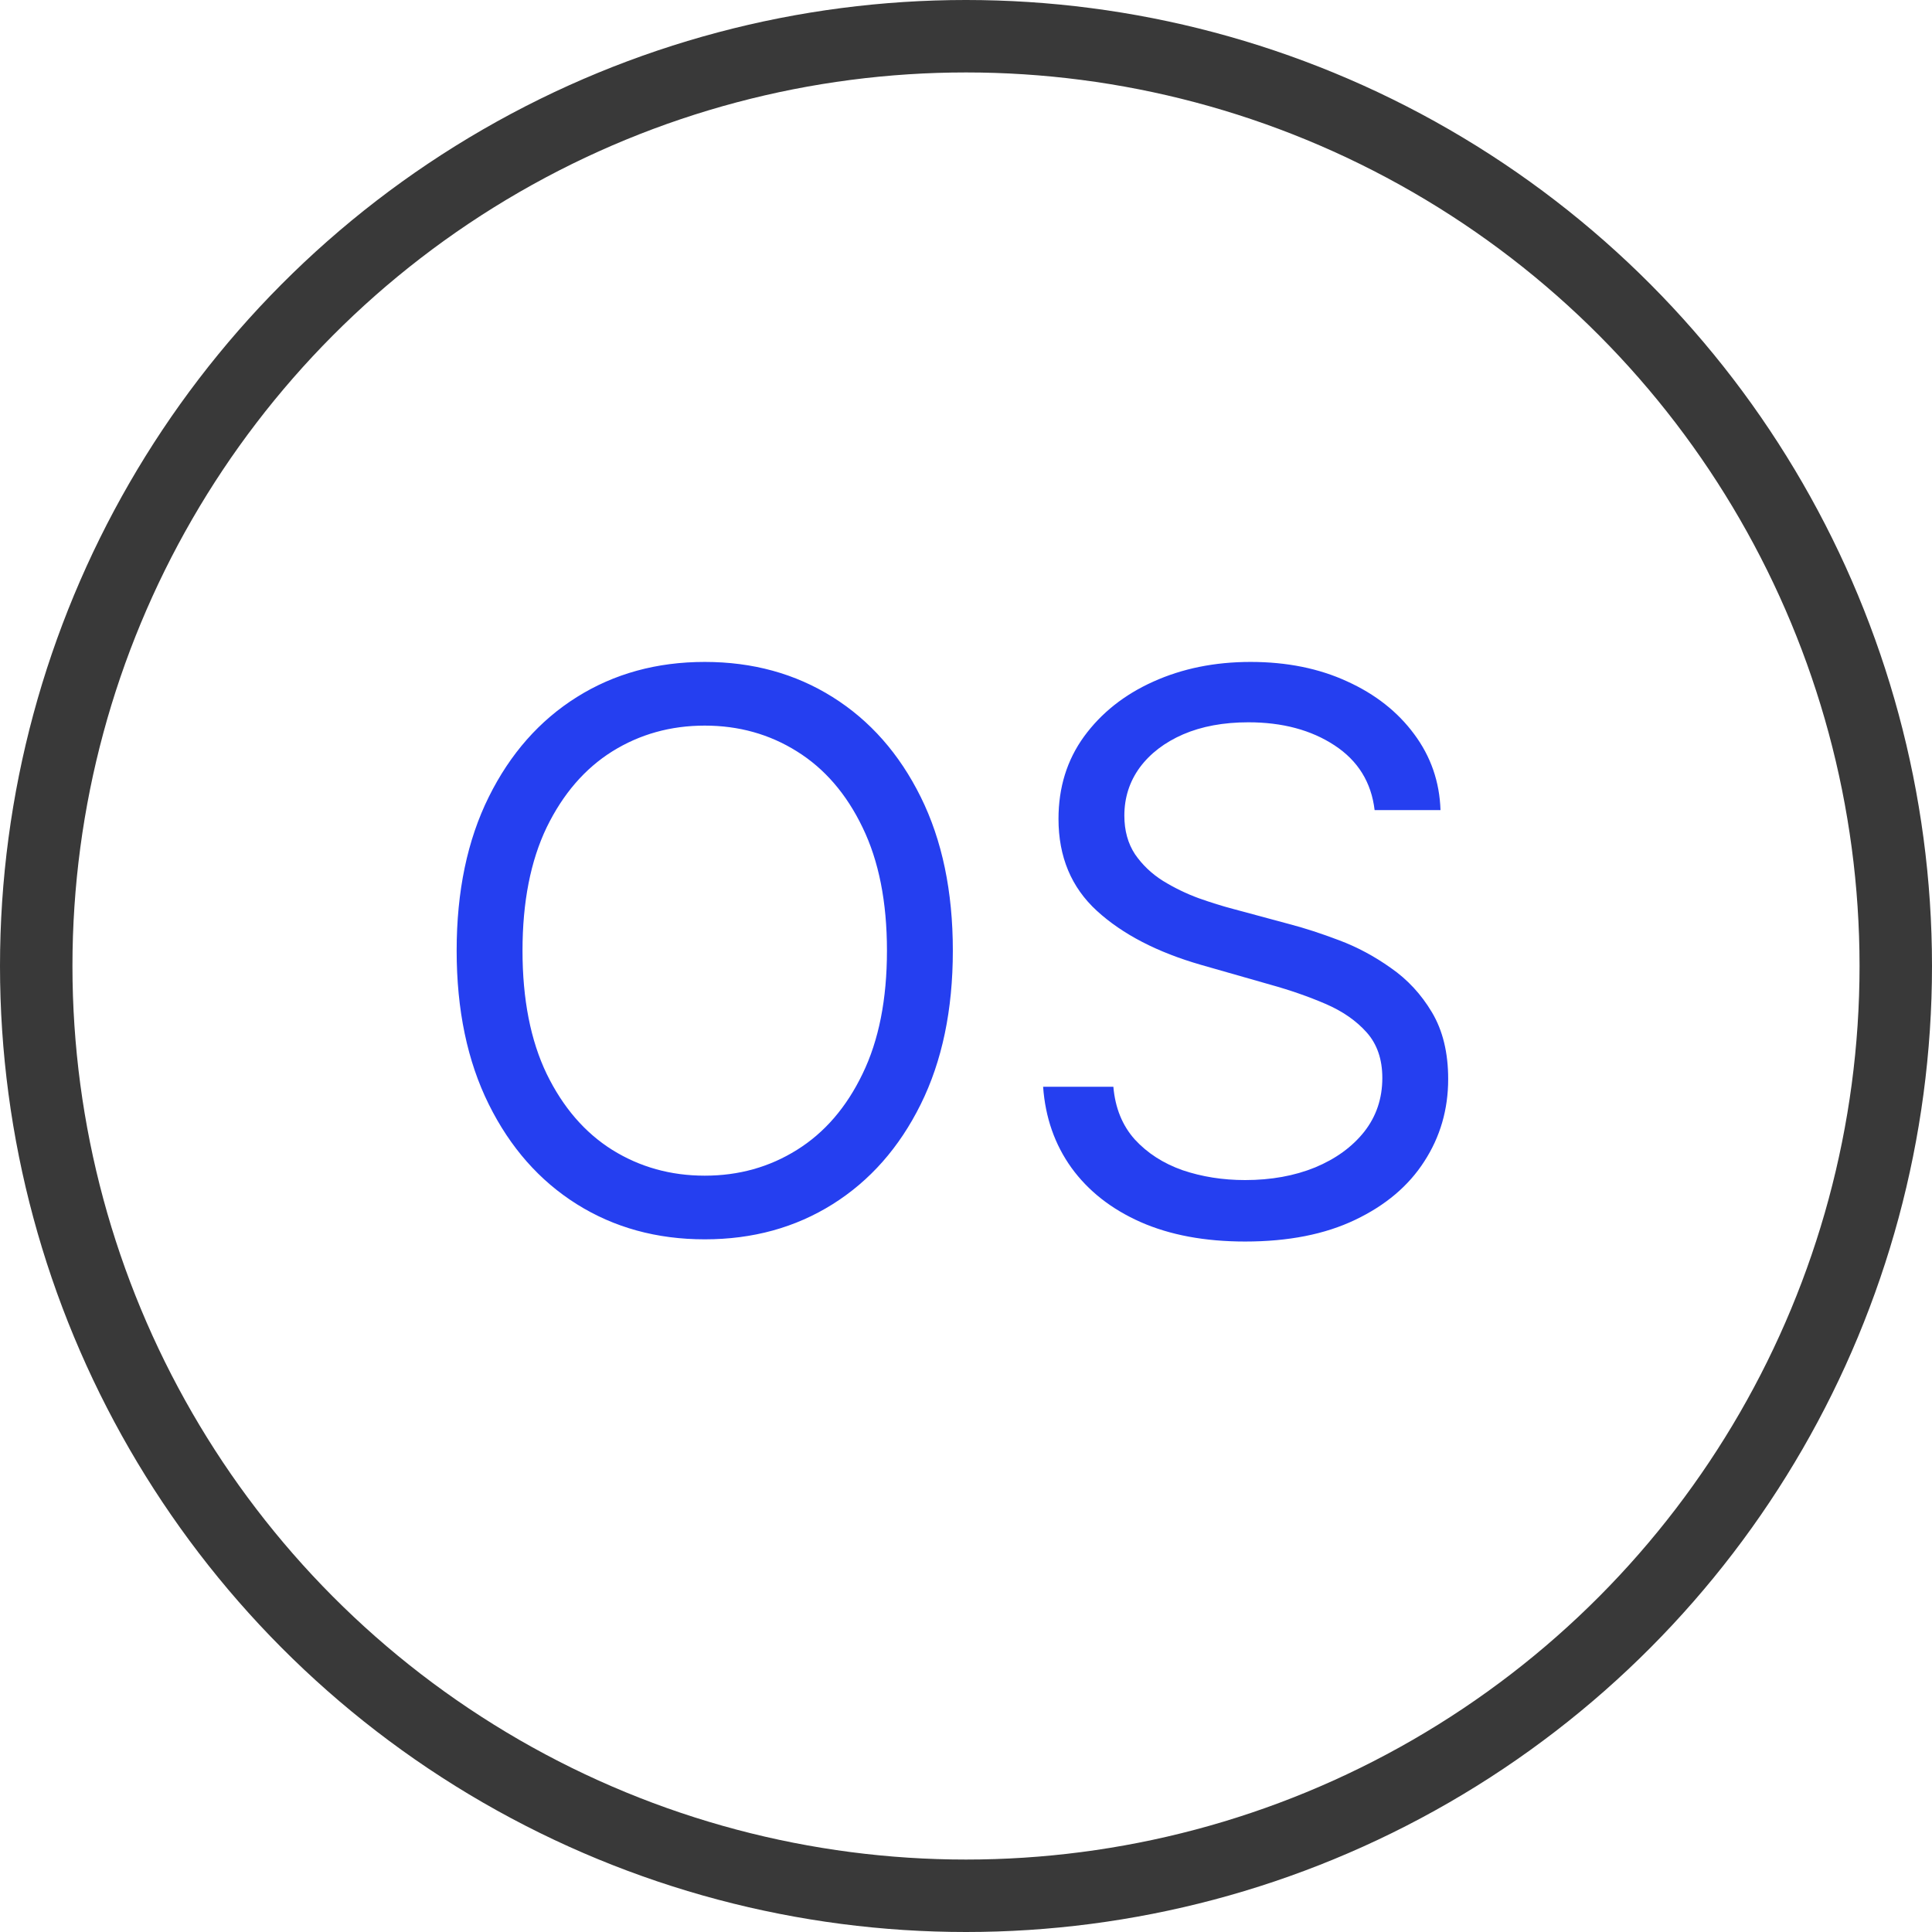 <svg width="80" height="80" viewBox="0 0 80 80" fill="none" xmlns="http://www.w3.org/2000/svg">
<circle cx="40" cy="40" r="38.5" stroke="#393939" stroke-width="3"/>
<path d="M39.455 39.364C39.455 41.818 39.011 43.939 38.125 45.727C37.239 47.515 36.023 48.894 34.477 49.864C32.932 50.833 31.167 51.318 29.182 51.318C27.197 51.318 25.432 50.833 23.886 49.864C22.341 48.894 21.125 47.515 20.239 45.727C19.352 43.939 18.909 41.818 18.909 39.364C18.909 36.909 19.352 34.788 20.239 33C21.125 31.212 22.341 29.833 23.886 28.864C25.432 27.894 27.197 27.409 29.182 27.409C31.167 27.409 32.932 27.894 34.477 28.864C36.023 29.833 37.239 31.212 38.125 33C39.011 34.788 39.455 36.909 39.455 39.364ZM36.727 39.364C36.727 37.349 36.39 35.648 35.716 34.261C35.049 32.875 34.144 31.826 33 31.114C31.864 30.401 30.591 30.046 29.182 30.046C27.773 30.046 26.496 30.401 25.352 31.114C24.216 31.826 23.311 32.875 22.636 34.261C21.97 35.648 21.636 37.349 21.636 39.364C21.636 41.379 21.97 43.08 22.636 44.466C23.311 45.852 24.216 46.901 25.352 47.614C26.496 48.326 27.773 48.682 29.182 48.682C30.591 48.682 31.864 48.326 33 47.614C34.144 46.901 35.049 45.852 35.716 44.466C36.39 43.08 36.727 41.379 36.727 39.364ZM56.92 33.545C56.784 32.394 56.231 31.5 55.261 30.864C54.292 30.227 53.102 29.909 51.693 29.909C50.663 29.909 49.761 30.076 48.989 30.409C48.224 30.742 47.625 31.201 47.193 31.784C46.769 32.367 46.557 33.03 46.557 33.773C46.557 34.394 46.705 34.928 47 35.375C47.303 35.814 47.689 36.182 48.159 36.477C48.629 36.765 49.121 37.004 49.636 37.193C50.151 37.375 50.625 37.523 51.057 37.636L53.42 38.273C54.026 38.432 54.701 38.651 55.443 38.932C56.193 39.212 56.909 39.595 57.591 40.08C58.28 40.557 58.849 41.17 59.295 41.92C59.742 42.67 59.966 43.591 59.966 44.682C59.966 45.939 59.636 47.076 58.977 48.091C58.326 49.106 57.371 49.913 56.114 50.511C54.864 51.11 53.345 51.409 51.557 51.409C49.89 51.409 48.447 51.14 47.227 50.602C46.015 50.064 45.061 49.314 44.364 48.352C43.674 47.39 43.284 46.273 43.193 45H46.102C46.178 45.879 46.474 46.606 46.989 47.182C47.511 47.75 48.17 48.174 48.966 48.455C49.769 48.727 50.633 48.864 51.557 48.864C52.633 48.864 53.599 48.689 54.455 48.341C55.311 47.985 55.989 47.492 56.489 46.864C56.989 46.227 57.239 45.485 57.239 44.636C57.239 43.864 57.023 43.235 56.591 42.75C56.159 42.265 55.591 41.871 54.886 41.568C54.182 41.265 53.42 41 52.602 40.773L49.739 39.955C47.92 39.432 46.481 38.686 45.42 37.716C44.36 36.746 43.83 35.477 43.83 33.909C43.83 32.606 44.182 31.47 44.886 30.5C45.599 29.523 46.553 28.765 47.75 28.227C48.955 27.682 50.299 27.409 51.784 27.409C53.284 27.409 54.617 27.678 55.784 28.216C56.951 28.746 57.875 29.474 58.557 30.398C59.246 31.322 59.61 32.371 59.648 33.545H56.92Z" fill="#253FF0"/>
</svg>
